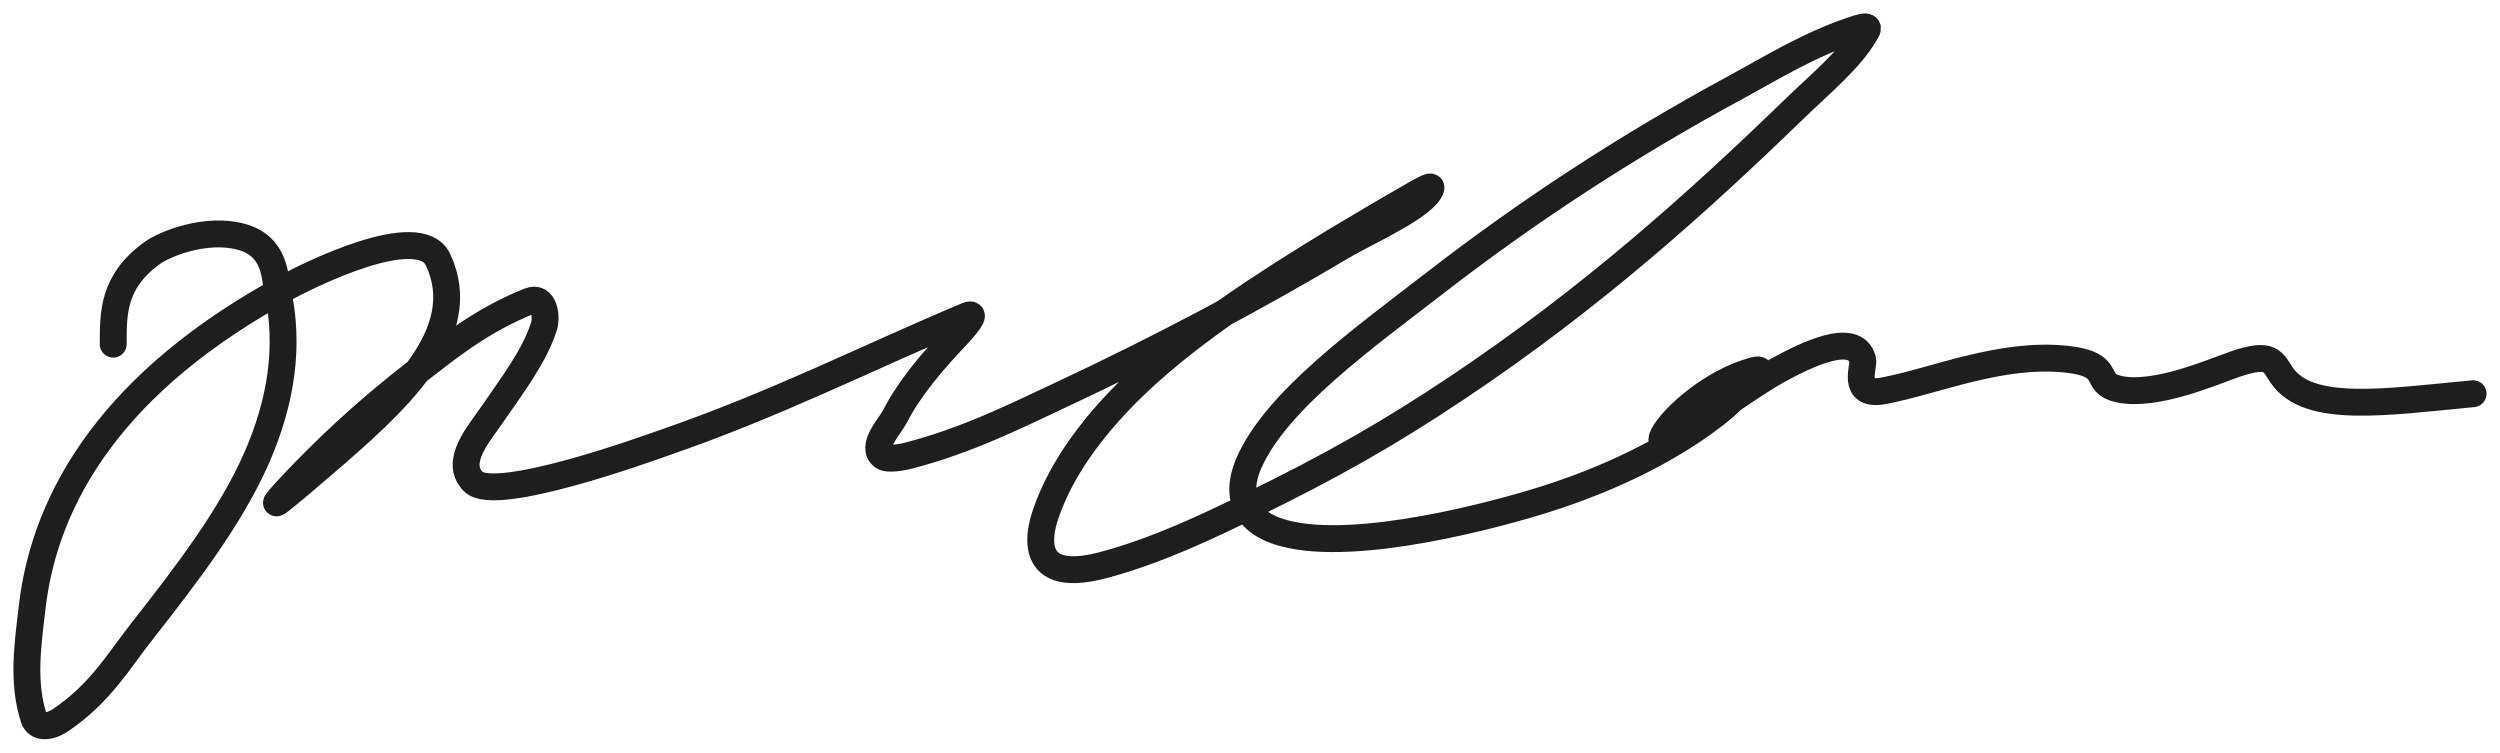 <svg width="93" height="28" viewBox="0 0 93 28" fill="none" xmlns="http://www.w3.org/2000/svg">
<path d="M4.212 12.802C4.212 11.652 4.193 10.466 5.672 9.405C6.15 9.062 7.673 8.459 8.965 8.806C10.265 9.155 10.216 10.322 10.316 10.763C10.793 12.865 10.456 14.968 9.54 17.05C8.576 19.241 6.93 21.386 5.253 23.521C4.415 24.587 3.731 25.791 2.255 26.788C1.848 27.063 1.385 27.099 1.261 26.724C0.816 25.375 1.042 23.922 1.199 22.572C1.675 18.476 4.231 14.146 10.704 10.661C11.375 10.3 15.591 8.159 16.296 9.663C17.582 12.409 14.775 14.928 11.854 17.422C11.378 17.829 10.908 18.24 10.394 18.641C9.951 18.987 10.976 17.911 11.326 17.552C12.554 16.291 13.928 15.045 15.504 13.831C16.631 12.963 17.861 11.94 19.682 11.206C20.269 10.969 20.338 11.812 20.241 12.122C19.892 13.24 19.062 14.32 18.315 15.411C17.823 16.131 16.882 17.17 17.601 17.913C18.418 18.758 24.212 16.641 24.652 16.49C28.912 15.021 32.178 13.337 35.975 11.745C36.428 11.555 35.825 12.239 35.603 12.473C34.653 13.472 33.821 14.46 33.288 15.498C33.109 15.847 32.358 16.628 32.853 16.986C33.042 17.122 33.662 16.985 33.785 16.953C35.989 16.383 37.816 15.46 39.408 14.716C43.205 12.941 46.7 11.082 49.908 9.173C50.843 8.616 53.044 7.662 53.232 6.989C53.272 6.844 52.677 7.21 52.455 7.334C51.902 7.643 50.117 8.701 49.721 8.941C46.973 10.606 44.389 12.305 42.452 14.106C40.735 15.704 39.496 17.394 38.911 19.088C38.789 19.441 37.953 21.83 41.008 21.03C43.06 20.492 45.064 19.516 46.428 18.851C49.583 17.314 51.683 16.113 54.226 14.414C59.19 11.096 63.1 7.587 66.729 4.072C67.668 3.162 68.844 2.192 69.385 1.236C69.423 1.169 69.668 0.878 69.106 1.058C67.343 1.621 65.889 2.535 64.632 3.215C60.367 5.521 56.715 7.952 53.48 10.451C50.727 12.578 47.485 14.889 46.46 17.223C46.151 17.925 45.837 19.33 47.795 19.843C50.493 20.551 55.701 19.137 57.472 18.576C59.964 17.787 61.927 16.774 63.39 15.724C64.027 15.266 64.333 14.984 64.788 14.511C65.014 14.275 65.824 13.632 65.254 13.783C63.697 14.194 62.2 15.539 61.867 16.204C61.396 17.146 64.688 14.561 66.17 13.756C67.114 13.243 69.008 12.278 69.292 13.384C69.355 13.629 68.841 14.768 70.069 14.538C71.975 14.181 74.418 13.102 76.872 13.362C78.665 13.553 77.802 14.246 78.813 14.473C80.181 14.78 82.357 13.815 83.147 13.546C84.507 13.082 84.535 13.456 84.886 13.966C85.875 15.402 88.736 14.955 92 14.646" stroke="#1F1E1E" stroke-linecap="round" stroke-linejoin="round"/>
</svg>
